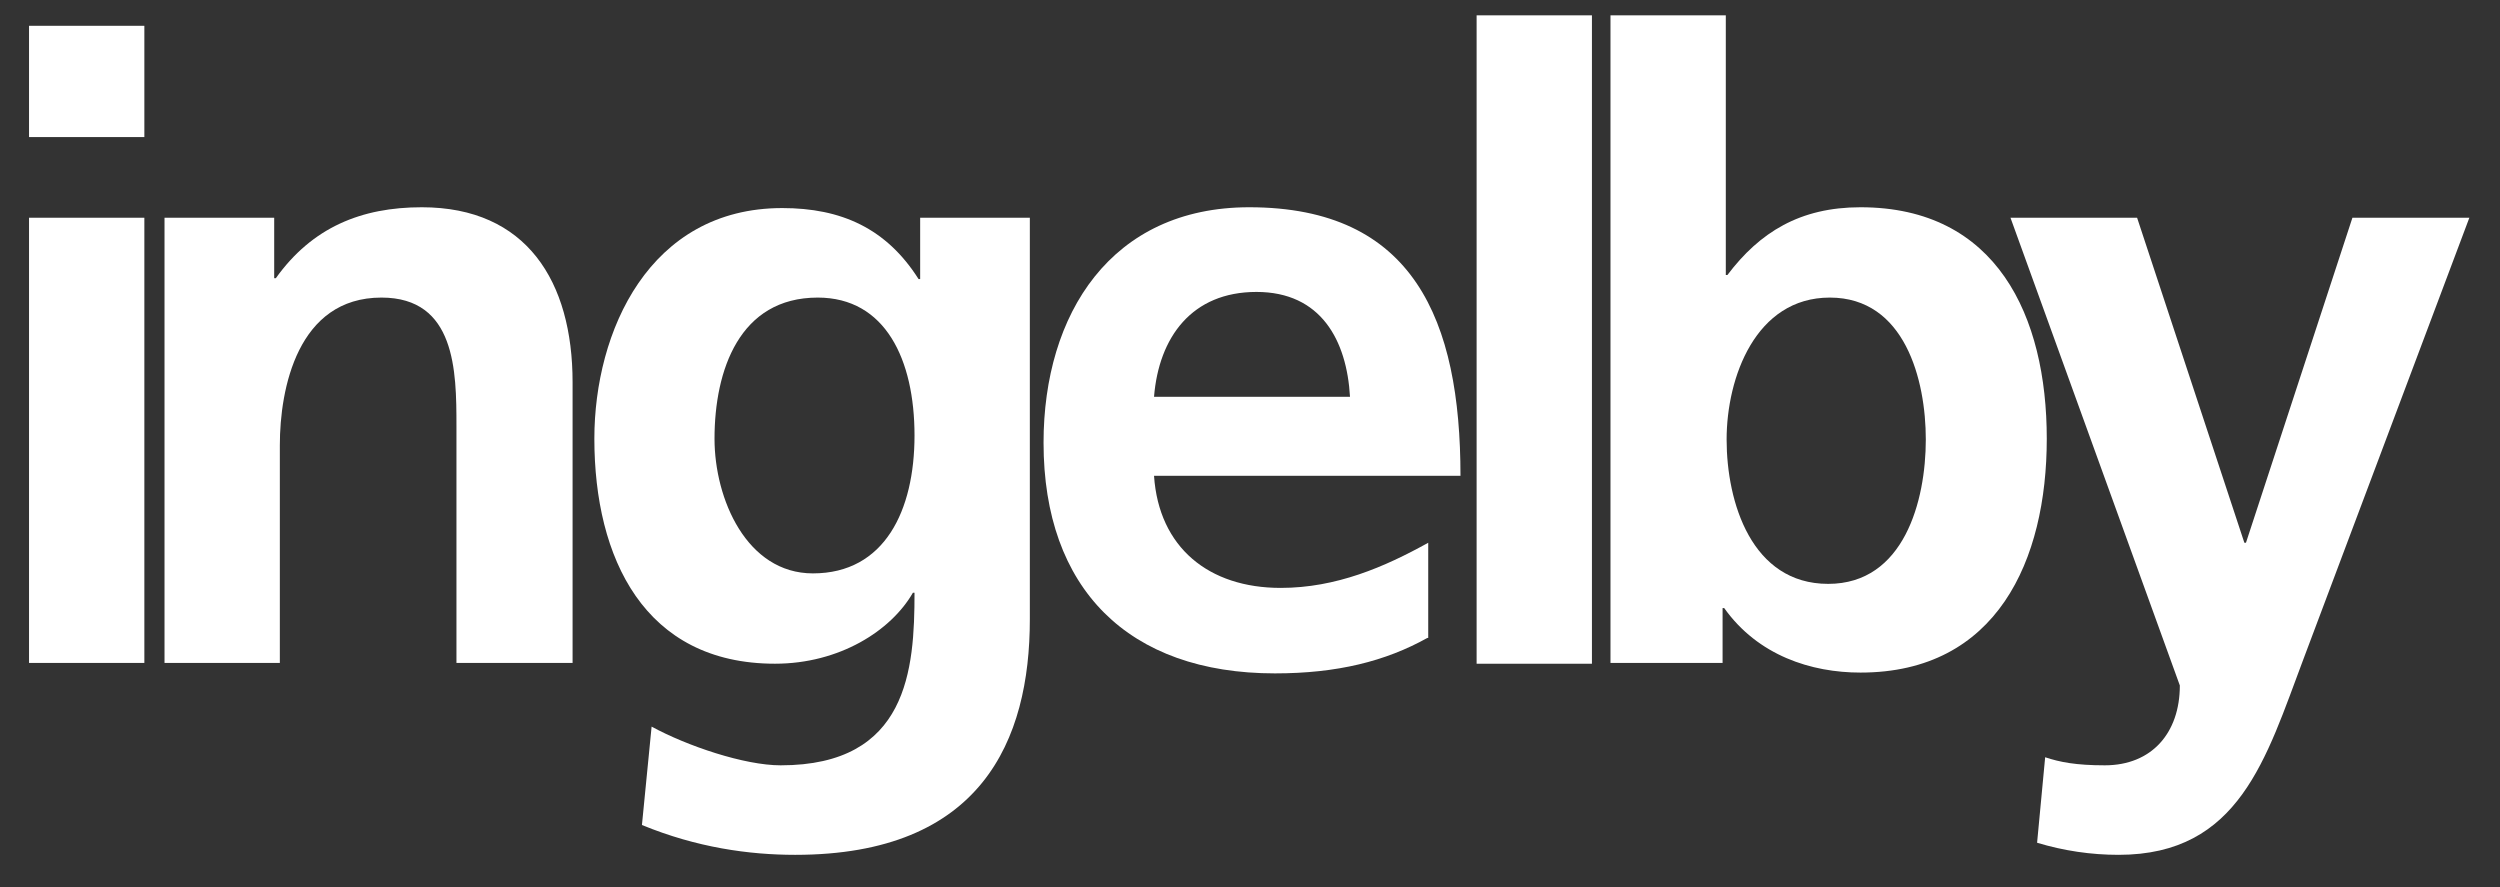 <?xml version="1.0" encoding="utf-8"?>
<!-- Generator: Adobe Illustrator 19.0.0, SVG Export Plug-In . SVG Version: 6.00 Build 0)  -->
<svg version="1.1" id="Layer_1" xmlns="http://www.w3.org/2000/svg" xmlns:xlink="http://www.w3.org/1999/xlink" x="0px" y="0px"
	 viewBox="0 0 310 110" style="enable-background:new 0 0 310 110;" xml:space="preserve">
<rect x="0" y="0" width="310" height="110" fill="#333333" stroke="none"/>
<style type="text/css">
	.st0{clip-path:url(#XMLID_1782_);}
	.st1{clip-path:url(#XMLID_1783_);fill:#FFFFFF;}
	.st2{clip-path:url(#XMLID_1784_);}
	.st3{clip-path:url(#XMLID_1785_);fill:#FFFFFF;}
	.st4{clip-path:url(#XMLID_1786_);}
	.st5{clip-path:url(#XMLID_1787_);fill:#FFFFFF;}
	.st6{clip-path:url(#XMLID_1788_);}
	.st7{clip-path:url(#XMLID_1789_);fill:#FFFFFF;}
	.st8{clip-path:url(#XMLID_1790_);}
	.st9{clip-path:url(#XMLID_1791_);enable-background:new    ;}
	.st10{clip-path:url(#XMLID_1792_);}
	.st11{clip-path:url(#XMLID_1793_);}
	.st12{clip-path:url(#XMLID_1794_);fill:#FFFFFF;}
	.st13{clip-path:url(#XMLID_1795_);}
	.st14{clip-path:url(#XMLID_1796_);fill:#FFFFFF;}
	.st15{clip-path:url(#XMLID_1797_);}
	.st16{clip-path:url(#XMLID_1798_);fill:#FFFFFF;}
</style>
<g id="XMLID_3_">
	<g id="XMLID_47_">
		<defs>
			<path id="XMLID_48_" d="M3.6,82.2h14.3V27H3.6V82.2z M3.6,17h14.3V3.2H3.6V17z"/>
		</defs>
		<clipPath id="XMLID_1782_">
			<use xlink:href="#XMLID_48_"  style="overflow:visible;"/>
		</clipPath>
		<g id="XMLID_51_" class="st0">
			<defs>
				<rect id="XMLID_52_" x="-87.4" y="-222.7" width="1024" height="1761"/>
			</defs>
			<clipPath id="XMLID_1783_">
				<use xlink:href="#XMLID_52_"  style="overflow:visible;"/>
			</clipPath>
			<rect id="XMLID_53_" x="-1.4" y="-1.8" class="st1" width="24.3" height="89"/>
		</g>
	</g>
	<g id="XMLID_42_">
		<defs>
			<path id="XMLID_43_" d="M20.4,27H34v7.5h0.2c4.5-6.3,10.6-8.8,18.1-8.8c13,0,18.7,9.2,18.7,21.7v34.8H56.6V52.8
				c0-6.8-0.1-15.9-9.3-15.9c-10.4,0-12.6,11.3-12.6,18.3v27H20.4V27z"/>
		</defs>
		<clipPath id="XMLID_1784_">
			<use xlink:href="#XMLID_43_"  style="overflow:visible;"/>
		</clipPath>
		<g id="XMLID_44_" class="st2">
			<defs>
				<rect id="XMLID_45_" x="-87.4" y="-222.7" width="1024" height="1761"/>
			</defs>
			<clipPath id="XMLID_1785_">
				<use xlink:href="#XMLID_45_"  style="overflow:visible;"/>
			</clipPath>
			<rect id="XMLID_46_" x="15.4" y="20.7" class="st3" width="60.5" height="66.5"/>
		</g>
	</g>
	<g id="XMLID_35_">
		<defs>
			<path id="XMLID_36_" d="M127.7,27v49.8c0,15-6,29.2-29.1,29.2c-5.7,0-12.2-0.9-19-3.7l1.2-12.2c4.4,2.4,11.5,4.8,16,4.8
				c15.8,0,16.6-11.9,16.6-21.4h-0.2c-2.7,4.7-9.1,8.8-17.1,8.8c-16.2,0-22.4-13.1-22.4-27.9c0-13.3,6.8-28.6,23.3-28.6
				c7.3,0,12.9,2.5,16.9,8.8h0.2V27H127.7z M113.4,54c0-9.4-3.6-17.1-12-17.1c-9.7,0-12.8,9-12.8,17.5c0,7.5,4,16.7,12.2,16.7
				C109.7,71.1,113.4,63.3,113.4,54z"/>
		</defs>
		<clipPath id="XMLID_1786_">
			<use xlink:href="#XMLID_36_"  style="overflow:visible;"/>
		</clipPath>
		<g id="XMLID_39_" class="st4">
			<defs>
				<rect id="XMLID_40_" x="-87.4" y="-222.7" width="1024" height="1761"/>
			</defs>
			<clipPath id="XMLID_1787_">
				<use xlink:href="#XMLID_40_"  style="overflow:visible;"/>
			</clipPath>
			<rect id="XMLID_41_" x="68.6" y="20.7" class="st5" width="64" height="90.3"/>
		</g>
	</g>
	<g id="XMLID_28_">
		<defs>
			<path id="XMLID_29_" d="M177,79.1c-5.2,2.9-11.2,4.4-18.9,4.4c-18.2,0-28.7-10.5-28.7-28.6c0-16,8.4-29.2,25.5-29.2
				c20.4,0,26.2,14,26.2,33.3h-38c0.6,8.9,6.8,13.9,15.7,13.9c6.9,0,12.9-2.6,18.3-5.6V79.1z M167.4,49.2c-0.4-7-3.6-13-11.6-13
				c-8,0-12.1,5.6-12.7,13H167.4z"/>
		</defs>
		<clipPath id="XMLID_1788_">
			<use xlink:href="#XMLID_29_"  style="overflow:visible;"/>
		</clipPath>
		<g id="XMLID_32_" class="st6">
			<defs>
				<rect id="XMLID_33_" x="-87.4" y="-222.7" width="1024" height="1761"/>
			</defs>
			<clipPath id="XMLID_1789_">
				<use xlink:href="#XMLID_33_"  style="overflow:visible;"/>
			</clipPath>
			<rect id="XMLID_34_" x="124.4" y="20.7" class="st7" width="61.7" height="67.8"/>
		</g>
	</g>
	<g id="XMLID_4_">
		<defs>
			<rect id="XMLID_5_" x="3.6" y="1.9" width="302.7" height="104.2"/>
		</defs>
		<clipPath id="XMLID_1790_">
			<use xlink:href="#XMLID_5_"  style="overflow:visible;"/>
		</clipPath>
		<g id="XMLID_6_" class="st8">
			<defs>
				<rect id="XMLID_7_" x="-87.4" y="-222.7" width="1024" height="1761"/>
			</defs>
			<clipPath id="XMLID_1791_">
				<use xlink:href="#XMLID_7_"  style="overflow:visible;"/>
			</clipPath>
			<g id="XMLID_8_" class="st9">
				<g id="XMLID_9_">
					<defs>
						<rect id="XMLID_10_" x="182.6" y="1.3" width="124" height="105"/>
					</defs>
					<clipPath id="XMLID_1792_">
						<use xlink:href="#XMLID_10_"  style="overflow:visible;"/>
					</clipPath>
					<g id="XMLID_23_" class="st10">
						<defs>
							<rect id="XMLID_24_" x="183.1" y="1.9" width="14.3" height="80.4"/>
						</defs>
						<clipPath id="XMLID_1793_">
							<use xlink:href="#XMLID_24_"  style="overflow:visible;"/>
						</clipPath>
						<g id="XMLID_25_" class="st11">
							<defs>
								<rect id="XMLID_26_" x="3.6" y="1.3" width="303" height="105"/>
							</defs>
							<clipPath id="XMLID_1794_">
								<use xlink:href="#XMLID_26_"  style="overflow:visible;"/>
							</clipPath>
							<rect id="XMLID_27_" x="178.1" y="-3.1" class="st12" width="24.3" height="90.4"/>
						</g>
					</g>
					<g id="XMLID_16_" class="st10">
						<defs>
							<path id="XMLID_17_" d="M199.7,1.8H214v32.3h0.2c4-5.3,9-8.4,16.5-8.4c16.9,0,23.1,13.5,23.1,28.7c0,15.1-6.2,29-23.1,29
								c-6.1,0-12.7-2.1-16.9-8h-0.2v6.8h-13.9V1.8z M226.7,72.4c9.4,0,12.1-10.3,12.1-17.9c0-7.4-2.6-17.6-11.9-17.6
								c-9.2,0-12.8,9.9-12.8,17.6C214.1,62.3,217.2,72.4,226.7,72.4z"/>
						</defs>
						<clipPath id="XMLID_1795_">
							<use xlink:href="#XMLID_17_"  style="overflow:visible;"/>
						</clipPath>
						<g id="XMLID_20_" class="st13">
							<defs>
								<rect id="XMLID_21_" x="3.6" y="1.3" width="303" height="105"/>
							</defs>
							<clipPath id="XMLID_1796_">
								<use xlink:href="#XMLID_21_"  style="overflow:visible;"/>
							</clipPath>
							<rect id="XMLID_22_" x="194.7" y="-3.2" class="st14" width="64" height="91.7"/>
						</g>
					</g>
					<g id="XMLID_11_" class="st10">
						<defs>
							<path id="XMLID_12_" d="M278.3,67.3h0.2L291.7,27h14.5l-20.6,54.8c-4.6,12.2-7.9,24.2-22.9,24.2c-3.4,0-6.8-0.5-10.1-1.5
								l1-10.6c1.8,0.6,3.8,1,7.4,1c5.8,0,9.3-4,9.3-9.9l-21-58H265L278.3,67.3z"/>
						</defs>
						<clipPath id="XMLID_1797_">
							<use xlink:href="#XMLID_12_"  style="overflow:visible;"/>
						</clipPath>
						<g id="XMLID_13_" class="st15">
							<defs>
								<rect id="XMLID_14_" x="3.6" y="1.3" width="303" height="105"/>
							</defs>
							<clipPath id="XMLID_1798_">
								<use xlink:href="#XMLID_14_"  style="overflow:visible;"/>
							</clipPath>
							<rect id="XMLID_15_" x="244.2" y="22" class="st16" width="67" height="89"/>
						</g>
					</g>
				</g>
			</g>
		</g>
	</g>
</g>
</svg>
